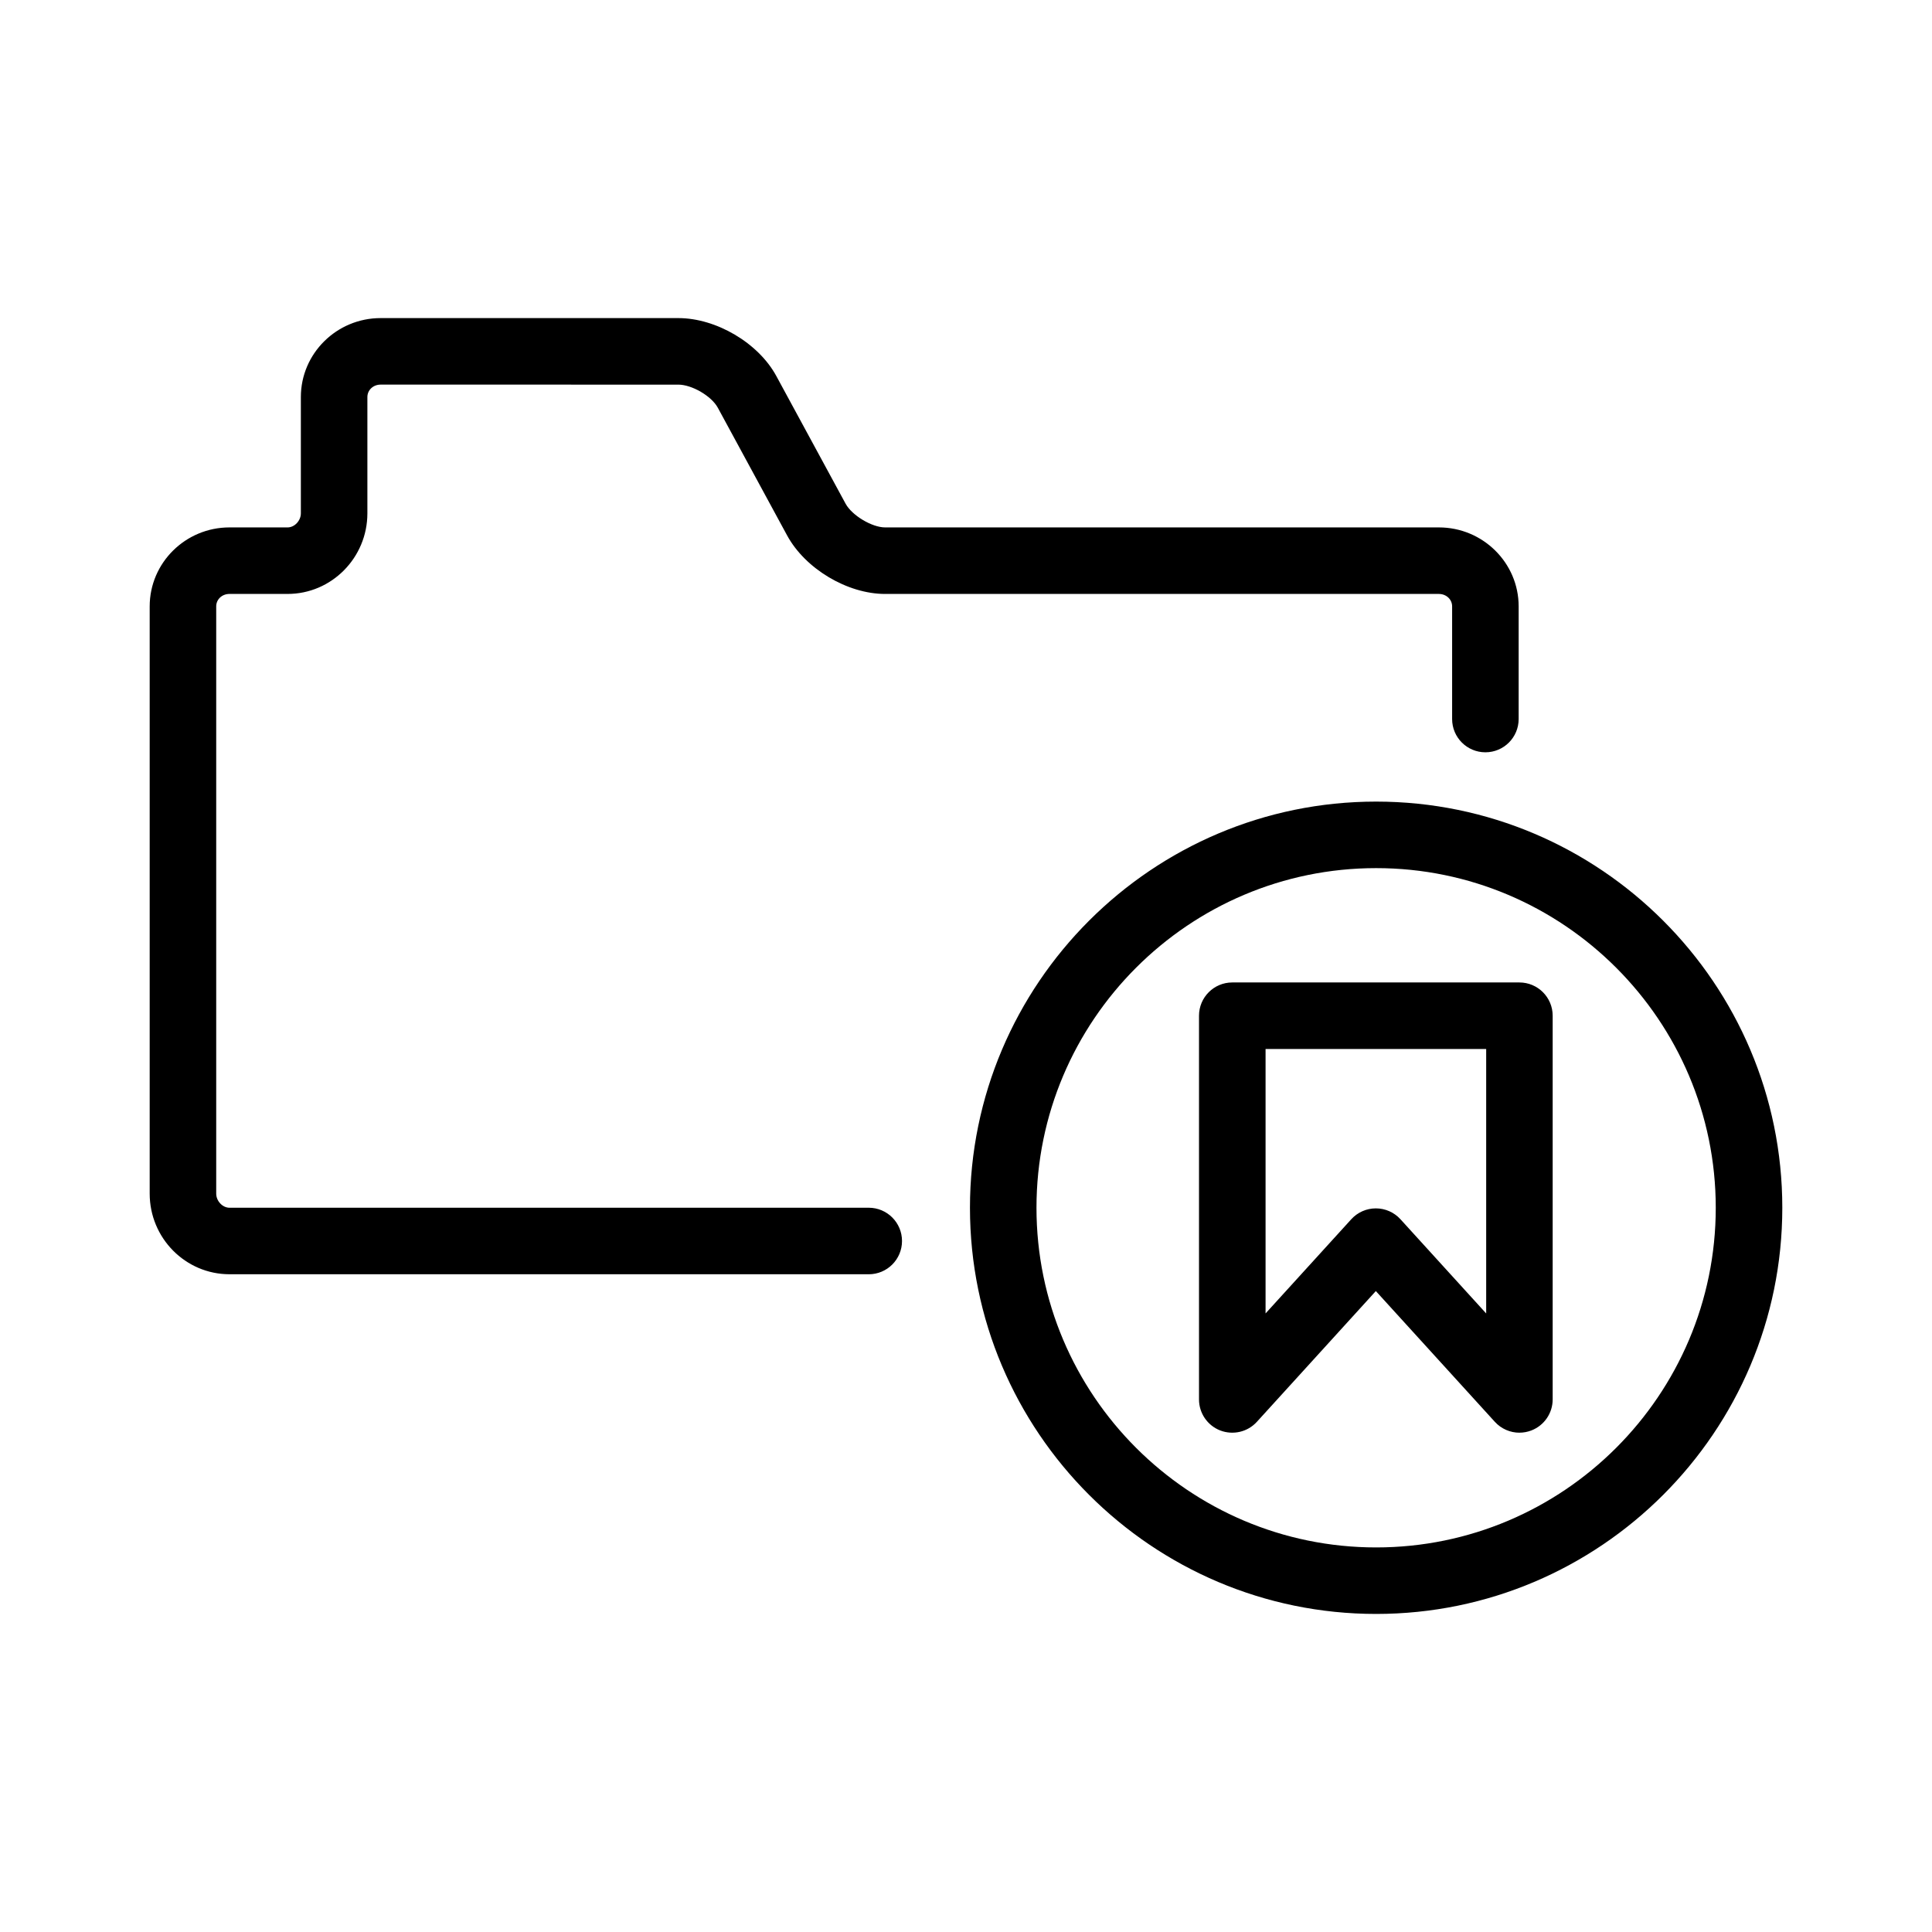 <?xml version="1.0" encoding="UTF-8"?>
<!-- The Best Svg Icon site in the world: iconSvg.co, Visit us! https://iconsvg.co -->
<svg fill="#000000" width="800px" height="800px" version="1.1" viewBox="144 144 512 512" xmlns="http://www.w3.org/2000/svg">
 <path d="m508.69 571.71c-59.355 0-107.64-48.285-107.64-107.64s48.289-107.64 107.64-107.64c59.355 0 107.64 48.285 107.64 107.64-0.004 59.359-48.289 107.64-107.64 107.64zm0-197.65c-49.637 0-90.012 40.379-90.012 90.012 0 49.629 40.379 90.012 90.012 90.012 49.629 0 90.004-40.379 90.004-90.012 0-49.633-40.375-90.012-90.004-90.012zm37.977 149.62c-2.434 0-4.816-1.012-6.519-2.883l-31.535-34.652-31.527 34.652c-2.449 2.695-6.293 3.594-9.703 2.293-3.394-1.316-5.633-4.586-5.633-8.223v-101.69c0-4.867 3.945-8.816 8.816-8.816h76.094c4.871 0 8.816 3.949 8.816 8.816v101.68c0 3.641-2.238 6.906-5.633 8.223-1.031 0.395-2.109 0.594-3.176 0.594zm-38.047-59.449c2.484 0 4.852 1.047 6.519 2.883l22.715 24.965v-70.078l-58.465-0.004v70.074l22.711-24.957c1.668-1.836 4.031-2.883 6.519-2.883zm-134.39 17.457h-169.42c-11.652 0-21.141-9.582-21.141-21.367v-155.63c0-11.539 9.488-20.922 21.141-20.922h15.41c1.84 0 3.512-1.777 3.512-3.734v-30.816c0-11.539 9.488-20.922 21.141-20.922h78.883c10.051 0 21.215 6.59 25.961 15.324l18.379 33.871c1.688 3.102 6.977 6.277 10.469 6.277h146.75c11.656 0 21.145 9.387 21.145 20.922v29.859c0 4.867-3.945 8.816-8.816 8.816-4.871 0-8.816-3.949-8.816-8.816v-29.859c0-1.844-1.547-3.289-3.512-3.289h-146.75c-9.996 0-21.156-6.66-25.961-15.488l-18.383-33.875c-1.672-3.082-6.856-6.109-10.465-6.109l-78.887-0.004c-1.969 0-3.508 1.445-3.508 3.289v30.816c0 11.777-9.488 21.367-21.145 21.367h-15.41c-1.969 0-3.508 1.445-3.508 3.289v155.64c0 1.953 1.672 3.734 3.508 3.734h169.42c4.871 0 8.816 3.949 8.816 8.816 0 4.871-3.945 8.816-8.816 8.816z"/>
</svg>